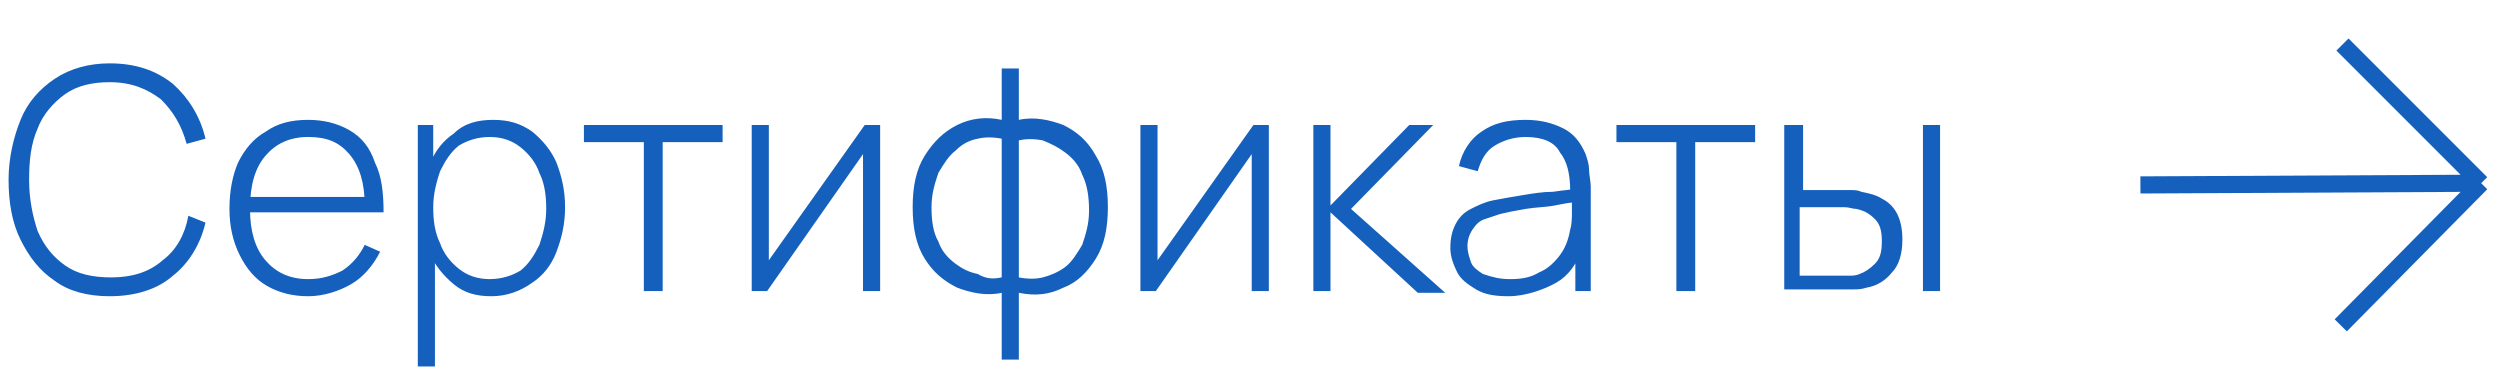 <?xml version="1.0" encoding="UTF-8"?> <!-- Generator: Adobe Illustrator 26.5.0, SVG Export Plug-In . SVG Version: 6.00 Build 0) --> <svg xmlns="http://www.w3.org/2000/svg" xmlns:xlink="http://www.w3.org/1999/xlink" id="Слой_1" x="0px" y="0px" viewBox="0 0 146 22" style="enable-background:new 0 0 146 22;" xml:space="preserve"> <style type="text/css"> .st0{display:none;fill:#FFFFFF;} .st1{fill:#1560BD;} .st2{fill:none;stroke:#1560BD;stroke-linejoin:bevel;} .st3{display:none;fill:none;stroke:#BE264C;stroke-linejoin:bevel;} </style> <rect x="122.8" y="1" class="st0" width="23" height="20.1"></rect> <path class="st1" d="M6.4,17.3c-1.3,0-2.4-0.3-3.2-0.9c-0.9-0.6-1.5-1.4-2-2.4s-0.7-2.2-0.7-3.5S0.8,8,1.2,7s1.1-1.8,2-2.4 c0.9-0.6,2-0.9,3.2-0.9c1.5,0,2.7,0.4,3.7,1.2C11,5.7,11.7,6.8,12,8.1l-1.1,0.3c-0.3-1.1-0.8-1.9-1.5-2.6c-0.8-0.6-1.7-1-3-1 C5.4,4.8,4.5,5,3.8,5.5C3.1,6,2.5,6.7,2.2,7.5c-0.4,0.9-0.5,1.9-0.5,3c0,1.1,0.2,2.1,0.5,3c0.4,0.9,0.9,1.5,1.6,2 c0.7,0.5,1.6,0.7,2.7,0.7c1.2,0,2.2-0.3,3-1c0.8-0.6,1.3-1.5,1.5-2.6L12,13c-0.3,1.3-1,2.4-1.9,3.1C9.2,16.9,7.9,17.3,6.4,17.3z M18,17.3c-0.9,0-1.7-0.2-2.4-0.6c-0.7-0.4-1.2-1-1.6-1.8c-0.4-0.8-0.6-1.7-0.6-2.7c0-1.1,0.2-2,0.5-2.7c0.4-0.8,0.9-1.4,1.6-1.8 C16.2,7.2,17,7,18,7c0.9,0,1.7,0.2,2.4,0.6c0.7,0.4,1.2,1,1.5,1.9c0.4,0.8,0.5,1.8,0.5,2.9h-1.1v-0.4c0-1.3-0.3-2.3-0.9-3 S19.1,8,18,8c-1.1,0-1.9,0.4-2.5,1.1c-0.6,0.7-0.9,1.7-0.9,3.1c0,1.3,0.3,2.3,0.9,3c0.6,0.7,1.4,1.1,2.5,1.1c0.8,0,1.4-0.2,2-0.5 c0.6-0.4,1-0.9,1.3-1.5l0.9,0.4c-0.4,0.8-1,1.5-1.7,1.9C19.8,17,18.9,17.3,18,17.3z M14.2,12.4v-0.9h7.7v0.9H14.2z M28.7,17.3 c-0.9,0-1.6-0.2-2.2-0.7c-0.6-0.5-1.1-1.1-1.4-1.8c-0.3-0.8-0.5-1.6-0.5-2.6c0-1,0.2-1.9,0.5-2.6c0.3-0.8,0.8-1.4,1.4-1.8 C27.1,7.2,27.9,7,28.8,7c0.9,0,1.6,0.2,2.3,0.7c0.6,0.5,1.1,1.1,1.4,1.8c0.3,0.8,0.5,1.6,0.5,2.6c0,1-0.2,1.8-0.5,2.6 c-0.3,0.8-0.8,1.4-1.4,1.8C30.4,17,29.6,17.3,28.7,17.3z M24.4,21.3v-14h0.9v7.5h0.1v6.6H24.4z M28.6,16.3c0.7,0,1.3-0.2,1.8-0.5 c0.5-0.4,0.8-0.9,1.1-1.5c0.2-0.6,0.4-1.3,0.4-2.1c0-0.8-0.1-1.5-0.4-2.1c-0.2-0.6-0.6-1.1-1.1-1.5C29.9,8.2,29.3,8,28.6,8 c-0.7,0-1.3,0.2-1.8,0.5C26.3,8.9,26,9.4,25.7,10c-0.2,0.6-0.4,1.3-0.4,2.1c0,0.8,0.1,1.5,0.4,2.1c0.2,0.6,0.6,1.1,1.1,1.5 C27.3,16.1,27.9,16.3,28.6,16.3z M37.6,17V8.3h-3.5v-1h8.1v1h-3.5V17H37.6z M51.4,7.3V17h-1V9l-5.6,8h-0.9V7.3h1v7.9l5.6-7.9H51.4z M58.5,21v-3.9c-0.9,0.2-1.8,0-2.6-0.3c-0.8-0.4-1.4-0.9-1.9-1.7c-0.5-0.8-0.7-1.8-0.7-3c0-1.2,0.2-2.2,0.7-3 c0.5-0.8,1.1-1.4,1.9-1.8c0.8-0.4,1.7-0.5,2.6-0.3v-3h1v3c0.9-0.2,1.8,0,2.6,0.3c0.8,0.4,1.4,0.9,1.9,1.8c0.5,0.8,0.7,1.8,0.7,3 c0,1.2-0.2,2.2-0.7,3c-0.5,0.8-1.1,1.4-1.9,1.7c-0.8,0.4-1.6,0.5-2.6,0.3V21H58.5z M58.5,16.2V8.1c-0.5-0.1-1-0.1-1.4,0 c-0.5,0.1-0.9,0.3-1.3,0.7c-0.4,0.3-0.7,0.8-1,1.3c-0.2,0.6-0.4,1.2-0.4,2c0,0.8,0.1,1.5,0.4,2c0.2,0.6,0.6,1,1,1.3 c0.4,0.3,0.8,0.5,1.3,0.6C57.6,16.3,58,16.3,58.5,16.2z M59.5,16.2c0.5,0.1,1,0.1,1.4,0s0.9-0.3,1.3-0.6c0.4-0.3,0.7-0.8,1-1.3 c0.2-0.6,0.4-1.2,0.4-2c0-0.8-0.1-1.5-0.4-2.1c-0.2-0.6-0.6-1-1-1.3c-0.4-0.3-0.8-0.5-1.3-0.7c-0.5-0.1-1-0.1-1.4,0V16.2z M74.1,7.3 V17h-1V9l-5.6,8h-0.9V7.3h1v7.9l5.6-7.9H74.1z M76.7,17V7.3h1V12l4.6-4.7h1.4l-4.8,4.9l5.5,4.9h-1.6l-5.1-4.7V17H76.7z M88.1,17.3 c-0.8,0-1.4-0.1-1.9-0.4c-0.5-0.3-0.9-0.6-1.1-1c-0.2-0.4-0.4-0.9-0.4-1.4c0-0.6,0.1-1,0.3-1.4c0.2-0.4,0.5-0.7,0.9-0.9 c0.4-0.2,0.8-0.4,1.3-0.5c0.5-0.1,1.1-0.2,1.7-0.3c0.6-0.1,1.2-0.2,1.8-0.2c0.6-0.1,1-0.1,1.4-0.2l-0.4,0.2c0-1.1-0.2-1.8-0.6-2.3 C90.8,8.3,90.1,8,89.1,8c-0.7,0-1.3,0.2-1.8,0.5c-0.5,0.3-0.8,0.8-1,1.5l-1.1-0.3c0.2-0.9,0.7-1.6,1.3-2C87.2,7.2,88,7,89.1,7 c0.9,0,1.6,0.2,2.2,0.5c0.6,0.3,1,0.8,1.3,1.5c0.1,0.3,0.2,0.6,0.2,0.9c0,0.3,0.1,0.7,0.1,1V17h-0.9v-2.6l0.4,0.1 c-0.3,0.9-0.8,1.6-1.5,2S89.1,17.3,88.1,17.3z M88.2,16.3c0.7,0,1.2-0.1,1.7-0.4c0.5-0.2,0.9-0.6,1.2-1c0.3-0.4,0.5-0.9,0.6-1.5 c0.1-0.3,0.1-0.7,0.1-1.1c0-0.4,0-0.7,0-0.8l0.4,0.3c-0.4,0-0.9,0.1-1.4,0.2c-0.5,0.1-1.1,0.1-1.7,0.2s-1.1,0.2-1.5,0.3 c-0.3,0.1-0.6,0.2-0.9,0.3c-0.3,0.1-0.5,0.3-0.7,0.6c-0.2,0.3-0.3,0.6-0.3,1c0,0.3,0.1,0.6,0.2,0.9c0.1,0.3,0.4,0.5,0.7,0.7 C87.2,16.2,87.6,16.3,88.2,16.3z M97.9,17V8.3h-3.5v-1h8.1v1H99V17H97.9z M104.2,17l0-9.7h1.1v3.8h1.9c0.3,0,0.6,0,0.8,0 c0.3,0,0.5,0,0.7,0.1c0.5,0.1,0.9,0.2,1.2,0.4c0.4,0.2,0.7,0.5,0.9,0.9c0.2,0.4,0.3,0.9,0.3,1.5c0,0.8-0.2,1.5-0.6,1.9 c-0.4,0.5-0.9,0.8-1.5,0.9c-0.3,0.1-0.5,0.1-0.8,0.1c-0.3,0-0.5,0-0.8,0H104.2z M105.2,16.1h1.9c0.2,0,0.5,0,0.8,0 c0.3,0,0.5,0,0.7-0.1c0.3-0.1,0.6-0.3,0.9-0.6c0.3-0.3,0.4-0.7,0.4-1.3c0-0.6-0.1-1-0.4-1.3c-0.3-0.3-0.6-0.5-1.1-0.6 c-0.2,0-0.4-0.1-0.7-0.1c-0.2,0-0.5,0-0.7,0h-1.9V16.1z M112.3,17V7.3h1V17H112.3z"></path> <path class="st2" d="M144.9,10.7L125,10.8 M144.9,10.7l-8.2,8.3 M144.9,10.7l-8.1-8.1"></path> <path class="st3" d="M144.9,10.7l-19.9,0.1 M144.9,10.7l-8.2,8.2 M144.9,10.7l-8.1-8.1"></path> </svg> 